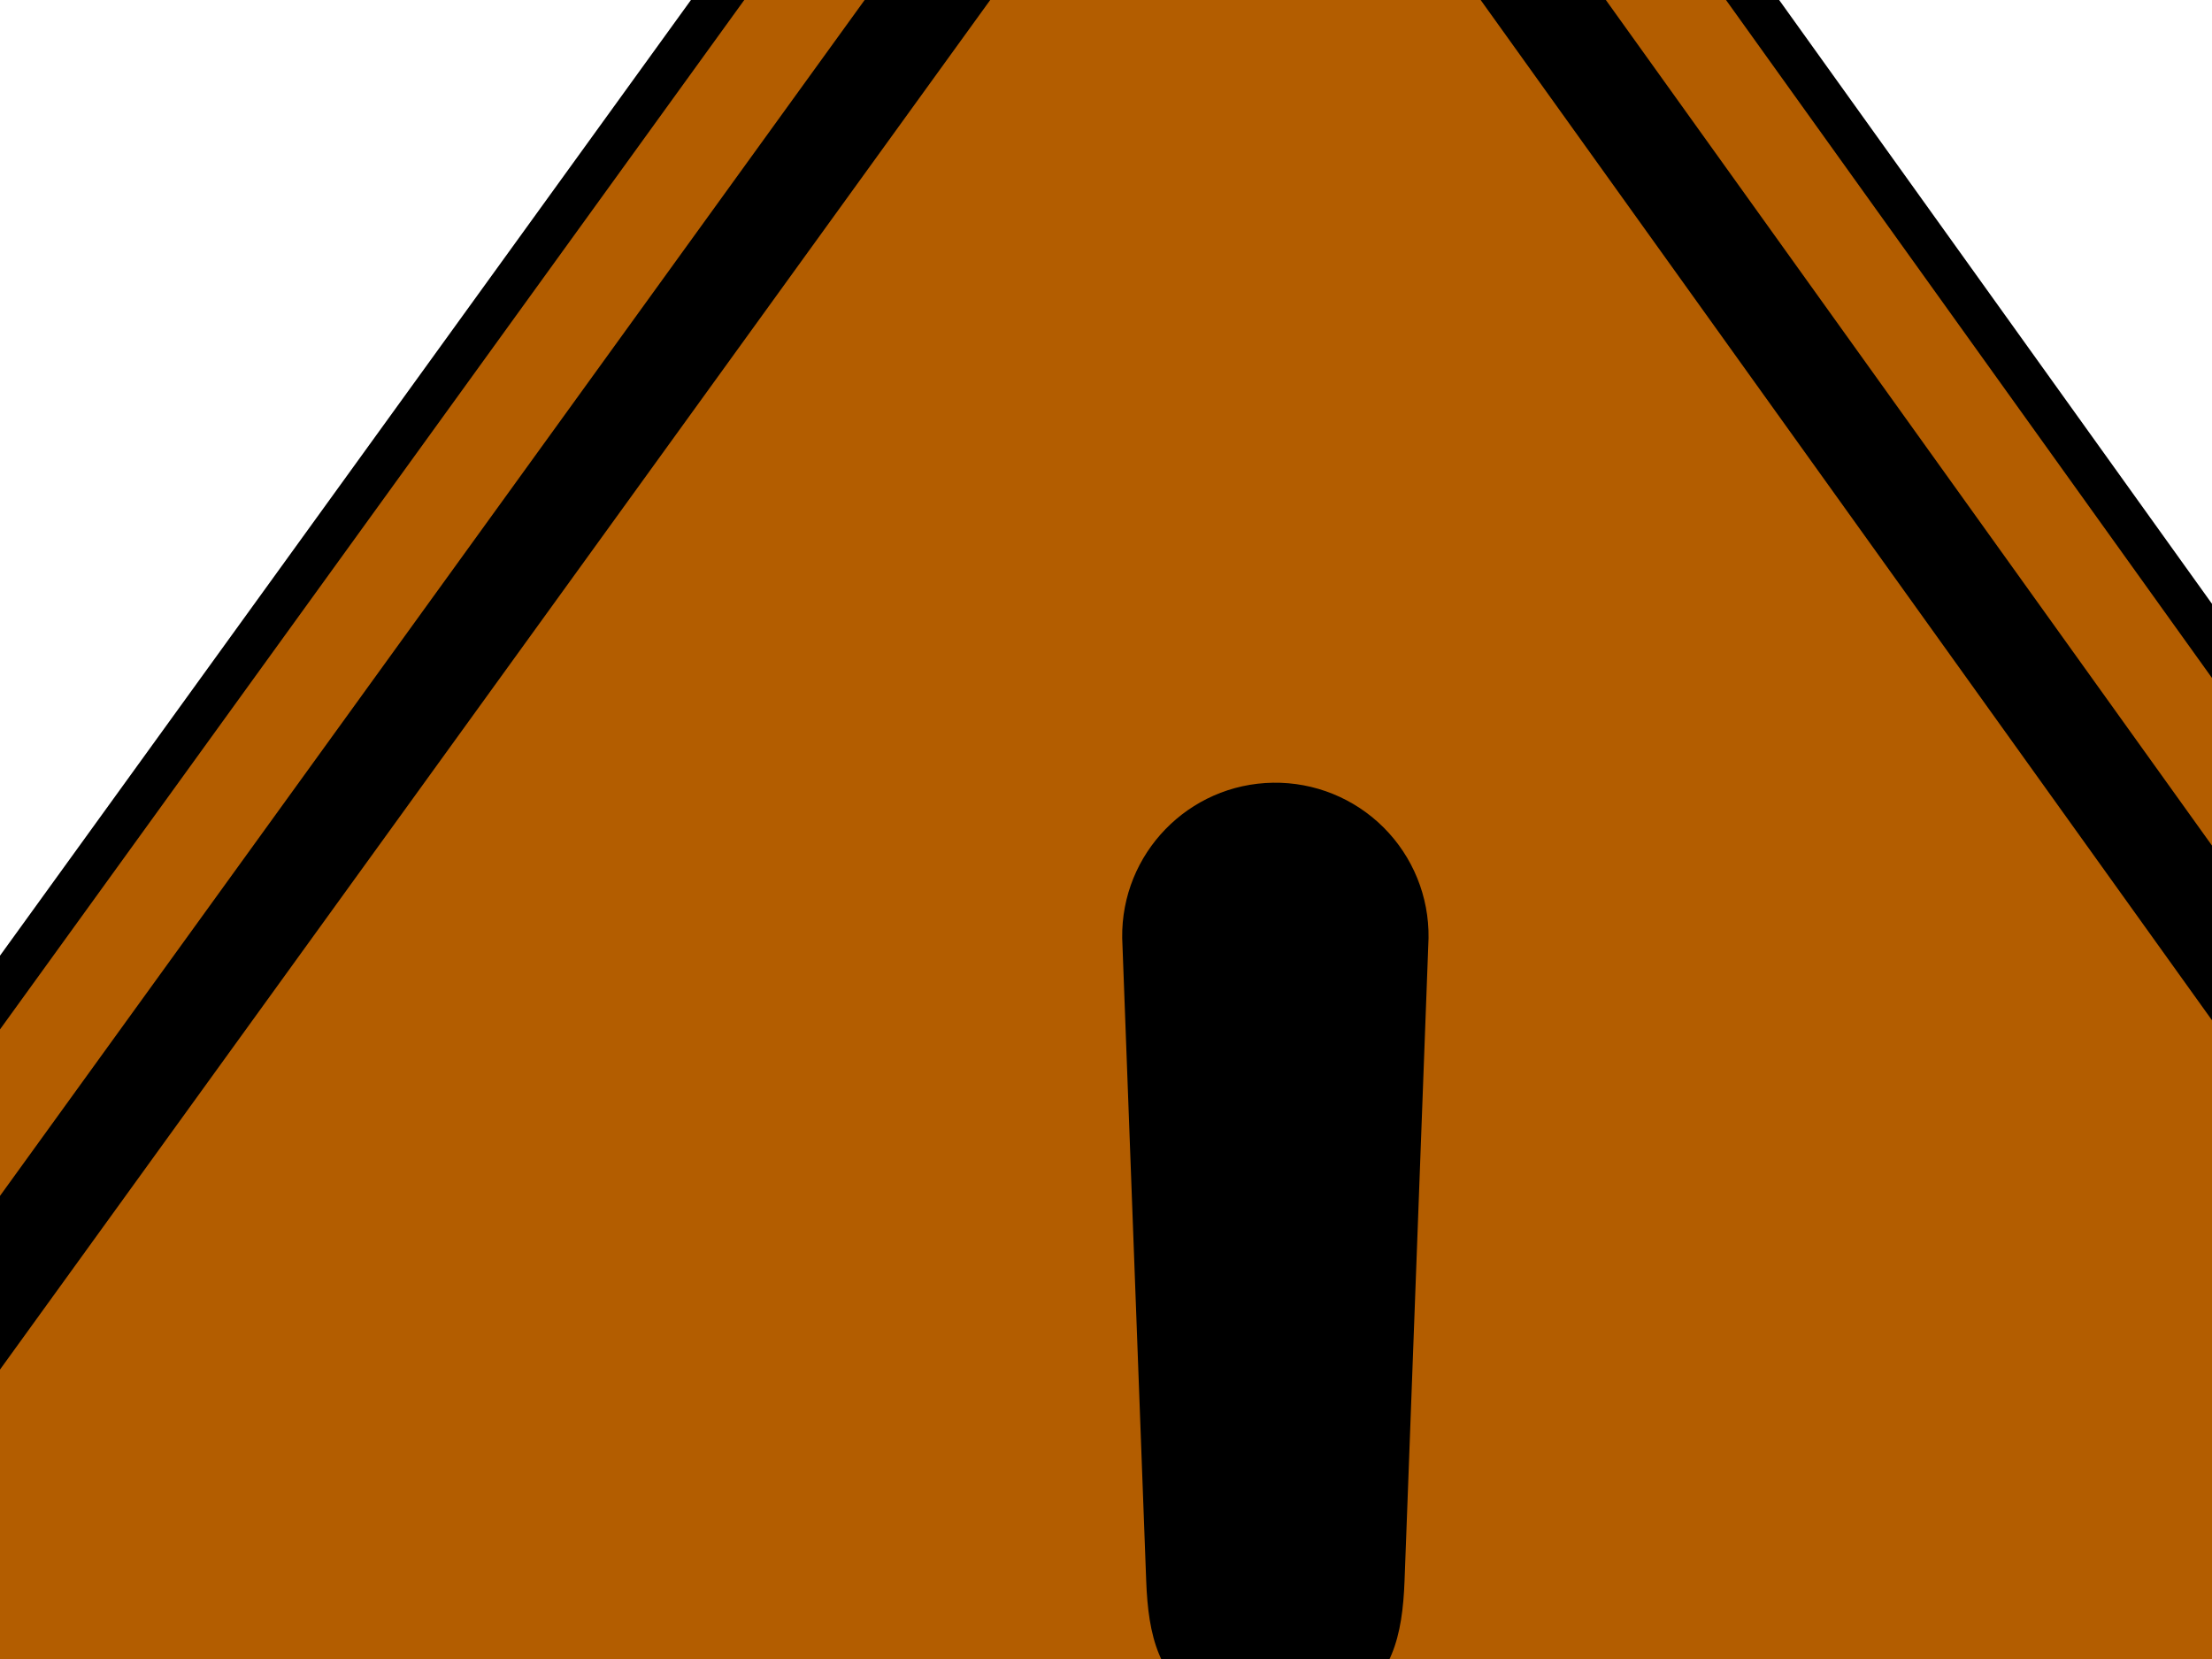 <?xml version="1.0"?><svg width="640" height="480" xmlns="http://www.w3.org/2000/svg">
 <g>
  <title>Layer 1</title>
  <g id="layer1">
   <g id="g2119">
    <path fill="#b35d00" fill-rule="evenodd" stroke="#000000" stroke-width="12.5" stroke-linecap="round" stroke-miterlimit="4" id="path1825" d="m355.292,-166.552c-17.488,0.687 -33.328,8.412 -42.088,20.518c-217.566,300.924 -435.131,601.849 -652.697,902.773c-9.213,12.734 -9.205,28.417 0,41.156c9.205,12.738 26.185,20.594 44.603,20.598c433.321,0.067 866.642,0.134 1299.964,0.201c18.375,-0.008 35.337,-7.825 44.553,-20.518c9.216,-12.693 9.272,-28.339 0.151,-41.075c-215.755,-300.991 -431.511,-601.983 -647.266,-902.974c-9.626,-13.438 -27.853,-21.427 -47.217,-20.678z"/>
    <path fill="#b35d00" fill-rule="evenodd" stroke="#000000" stroke-width="29.444" stroke-linecap="round" stroke-linejoin="round" stroke-miterlimit="4" id="path1937" d="m357.806,-123.75c-216.958,300.083 -433.929,600.16 -650.887,900.244c432.114,0.067 864.229,0.134 1296.343,0.201c-215.158,-300.157 -430.297,-600.285 -645.456,-900.444z"/>
   </g>
  </g>
  <g id="g1196"/>
  <g id="g4359">
   <path fill="#030303" fill-rule="nonzero" stroke="#000000" stroke-width="0" stroke-linecap="round" stroke-linejoin="round" stroke-miterlimit="4" id="path3656" d="m416.518,572.004a43.386,43.386 0 1 1-86.773,0a43.386,43.386 0 1 186.773,0z"/>
   <path fill="#000000" fill-rule="evenodd" stroke-width="95.75" stroke-linecap="round" stroke-miterlimit="4" id="path4355" d="m368.339,226.464c-24.453,0.367 -43.988,20.472 -43.653,44.926l6.943,185.951c0.596,15.973 3.543,28.535 17.348,36.592c13.805,8.057 26.25,8.057 40.055,0c13.805,-8.057 16.751,-20.619 17.348,-36.592l6.943,-185.951c0.164,-11.975 -4.524,-23.506 -12.998,-31.969c-8.474,-8.463 -20.011,-13.136 -31.986,-12.957l0,0z"/>
  </g>
 </g>
</svg>